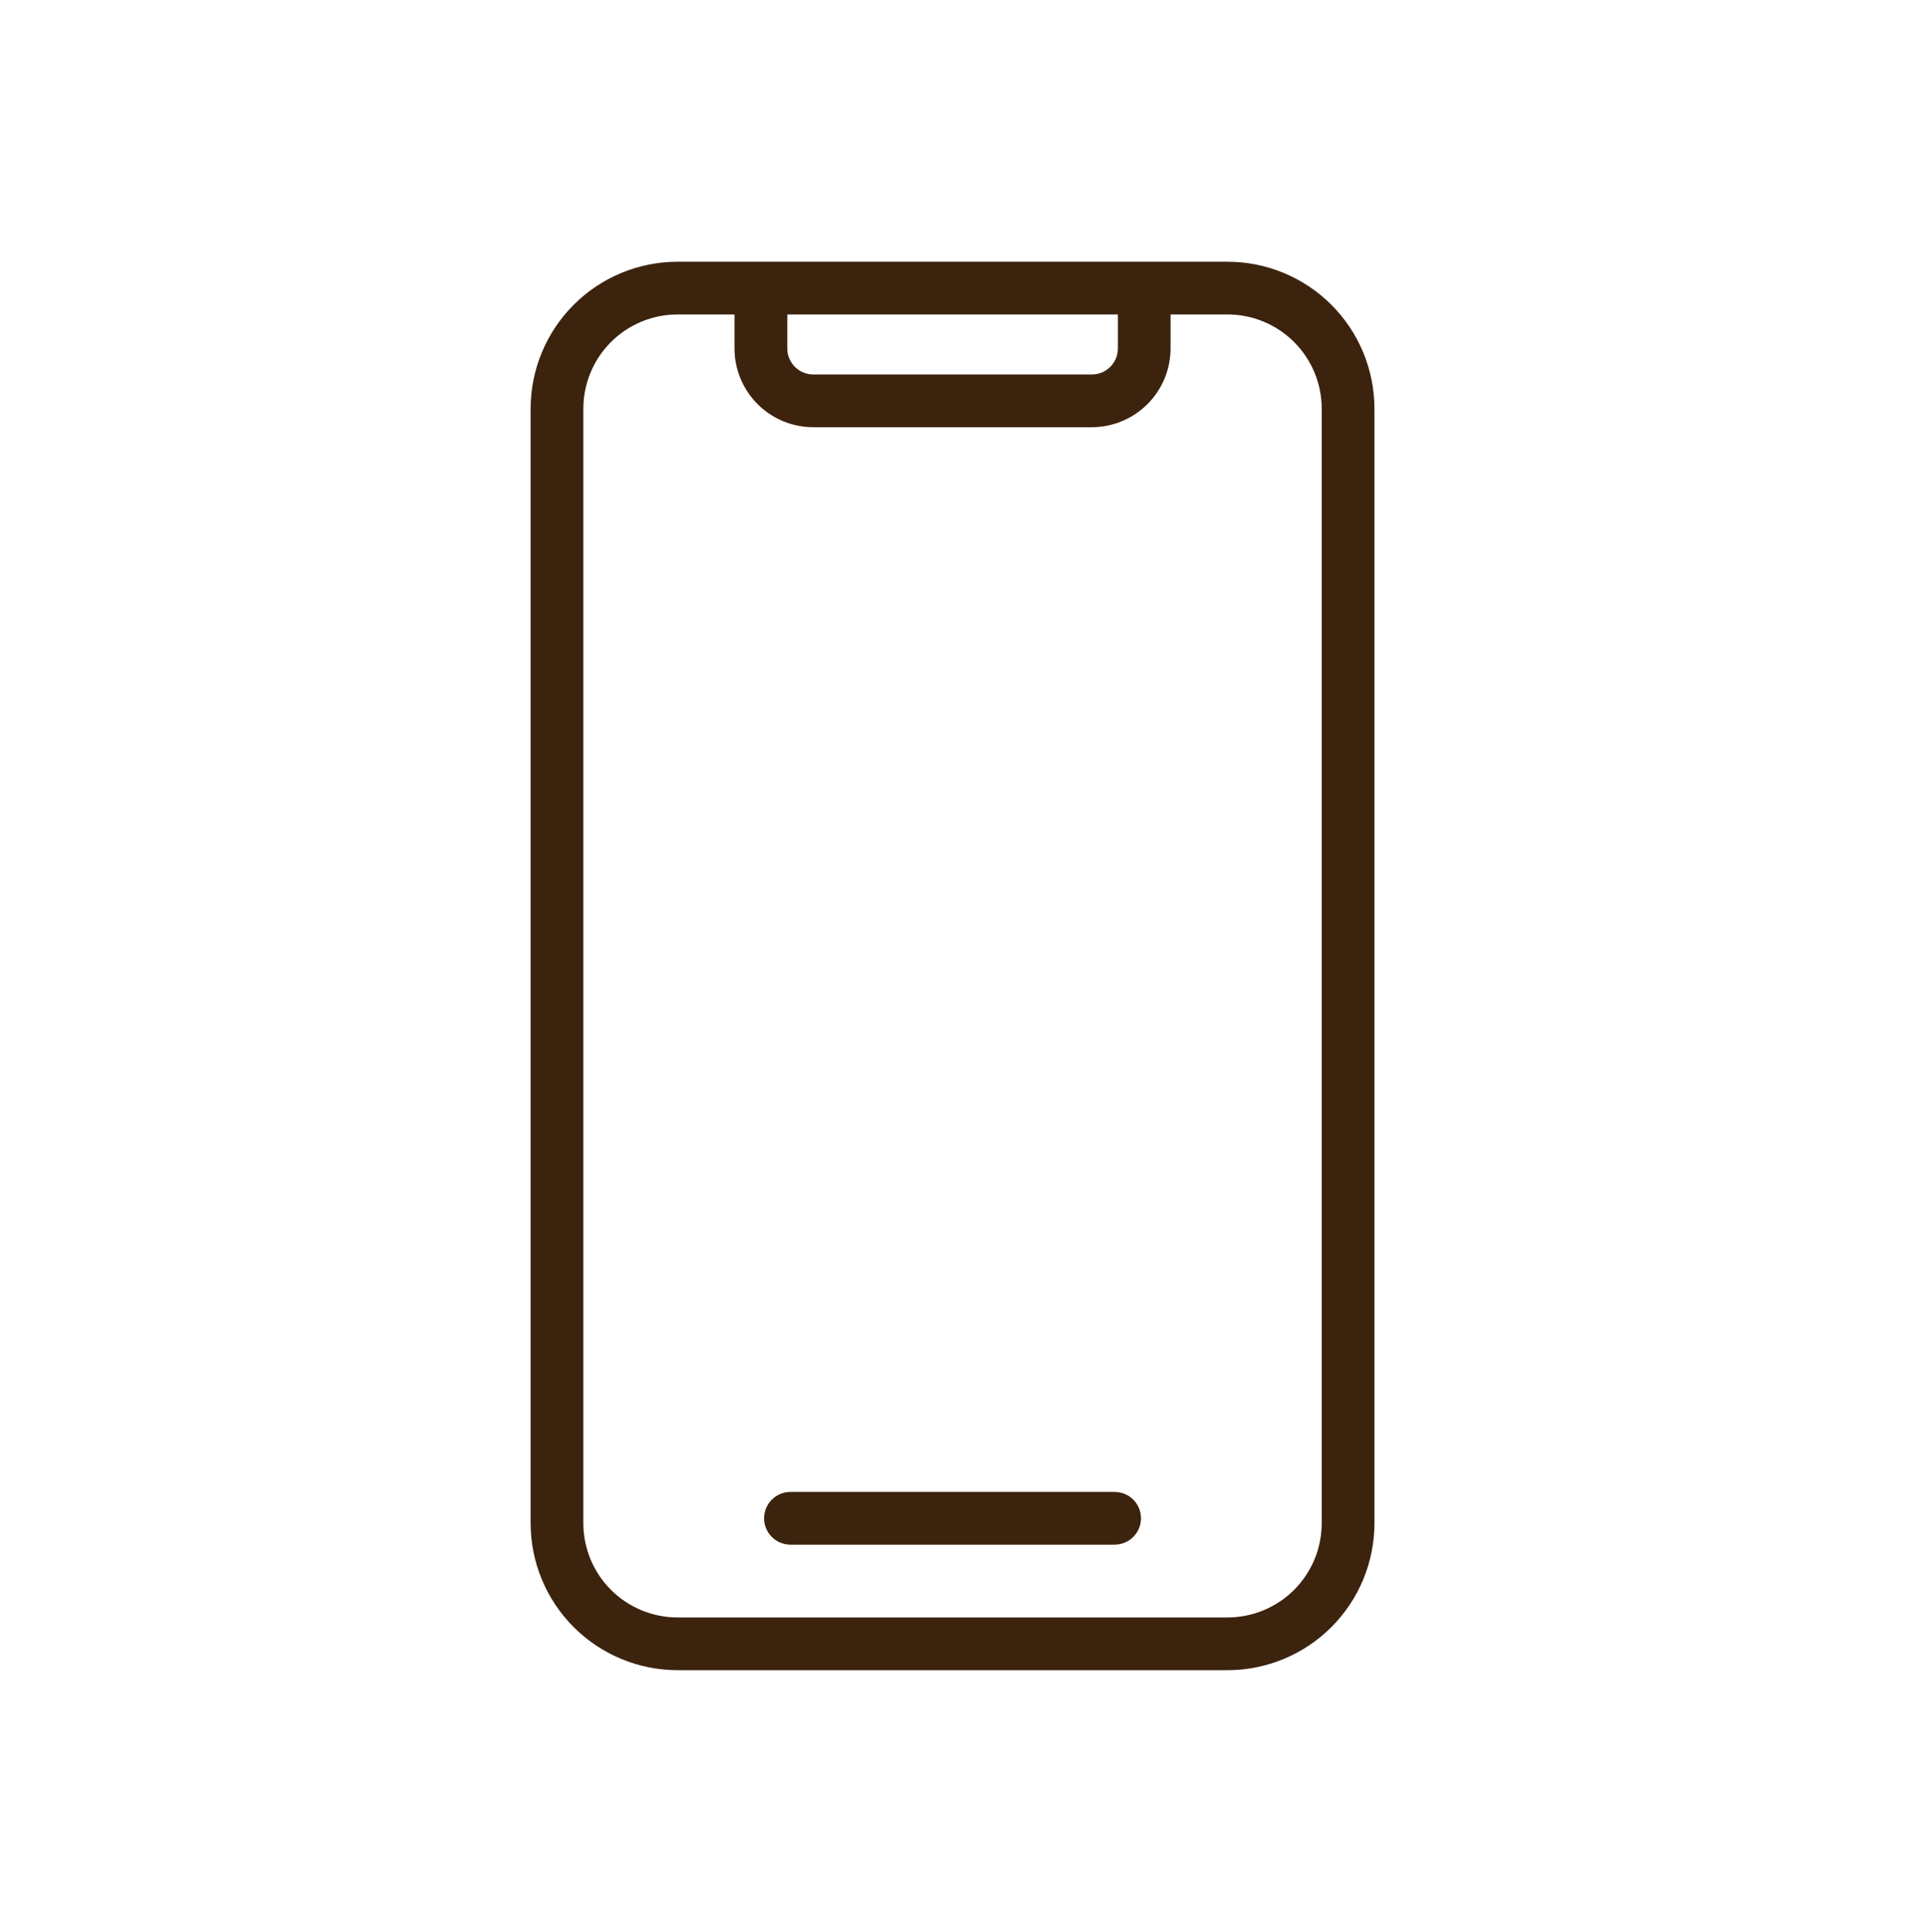 <?xml version="1.0" encoding="UTF-8"?> <svg xmlns="http://www.w3.org/2000/svg" width="512" height="513" viewBox="0 0 512 513" fill="none"><path d="M325.998 69.5H179.914C169.574 69.512 159.661 73.624 152.35 80.936C145.038 88.247 140.926 98.16 140.914 108.5V404.5C140.926 414.84 145.038 424.753 152.35 432.064C159.661 439.376 169.574 443.488 179.914 443.5H325.998C336.338 443.488 346.251 439.376 353.562 432.064C360.874 424.753 364.986 414.84 364.998 404.5V108.5C364.986 98.16 360.874 88.247 353.562 80.936C346.251 73.624 336.338 69.512 325.998 69.5ZM296.862 83.5V92.548C296.859 94.376 296.131 96.127 294.839 97.419C293.546 98.711 291.794 99.438 289.966 99.44H215.966C214.139 99.438 212.387 98.711 211.095 97.419C209.803 96.127 209.076 94.375 209.074 92.548V83.5H296.862ZM350.994 404.5C350.987 411.128 348.35 417.483 343.664 422.169C338.977 426.856 332.622 429.493 325.994 429.5H179.914C173.286 429.493 166.931 426.856 162.245 422.169C157.558 417.483 154.921 411.128 154.914 404.5V108.5C154.921 101.872 157.558 95.517 162.245 90.831C166.931 86.144 173.286 83.507 179.914 83.5H195.058V92.548C195.064 98.087 197.268 103.397 201.184 107.314C205.101 111.23 210.411 113.434 215.95 113.44H289.95C295.489 113.434 300.8 111.231 304.717 107.314C308.635 103.398 310.839 98.087 310.846 92.548V83.5H325.998C332.626 83.508 338.979 86.145 343.665 90.832C348.351 95.519 350.987 101.873 350.994 108.5V404.5Z" fill="#3C230E"></path><path d="M295.998 396.168H209.914C208.058 396.168 206.277 396.905 204.964 398.218C203.652 399.531 202.914 401.311 202.914 403.168C202.914 405.024 203.652 406.805 204.964 408.118C206.277 409.43 208.058 410.168 209.914 410.168H295.998C297.855 410.168 299.635 409.43 300.948 408.118C302.261 406.805 302.998 405.024 302.998 403.168C302.998 401.311 302.261 399.531 300.948 398.218C299.635 396.905 297.855 396.168 295.998 396.168Z" fill="#3C230E"></path></svg> 